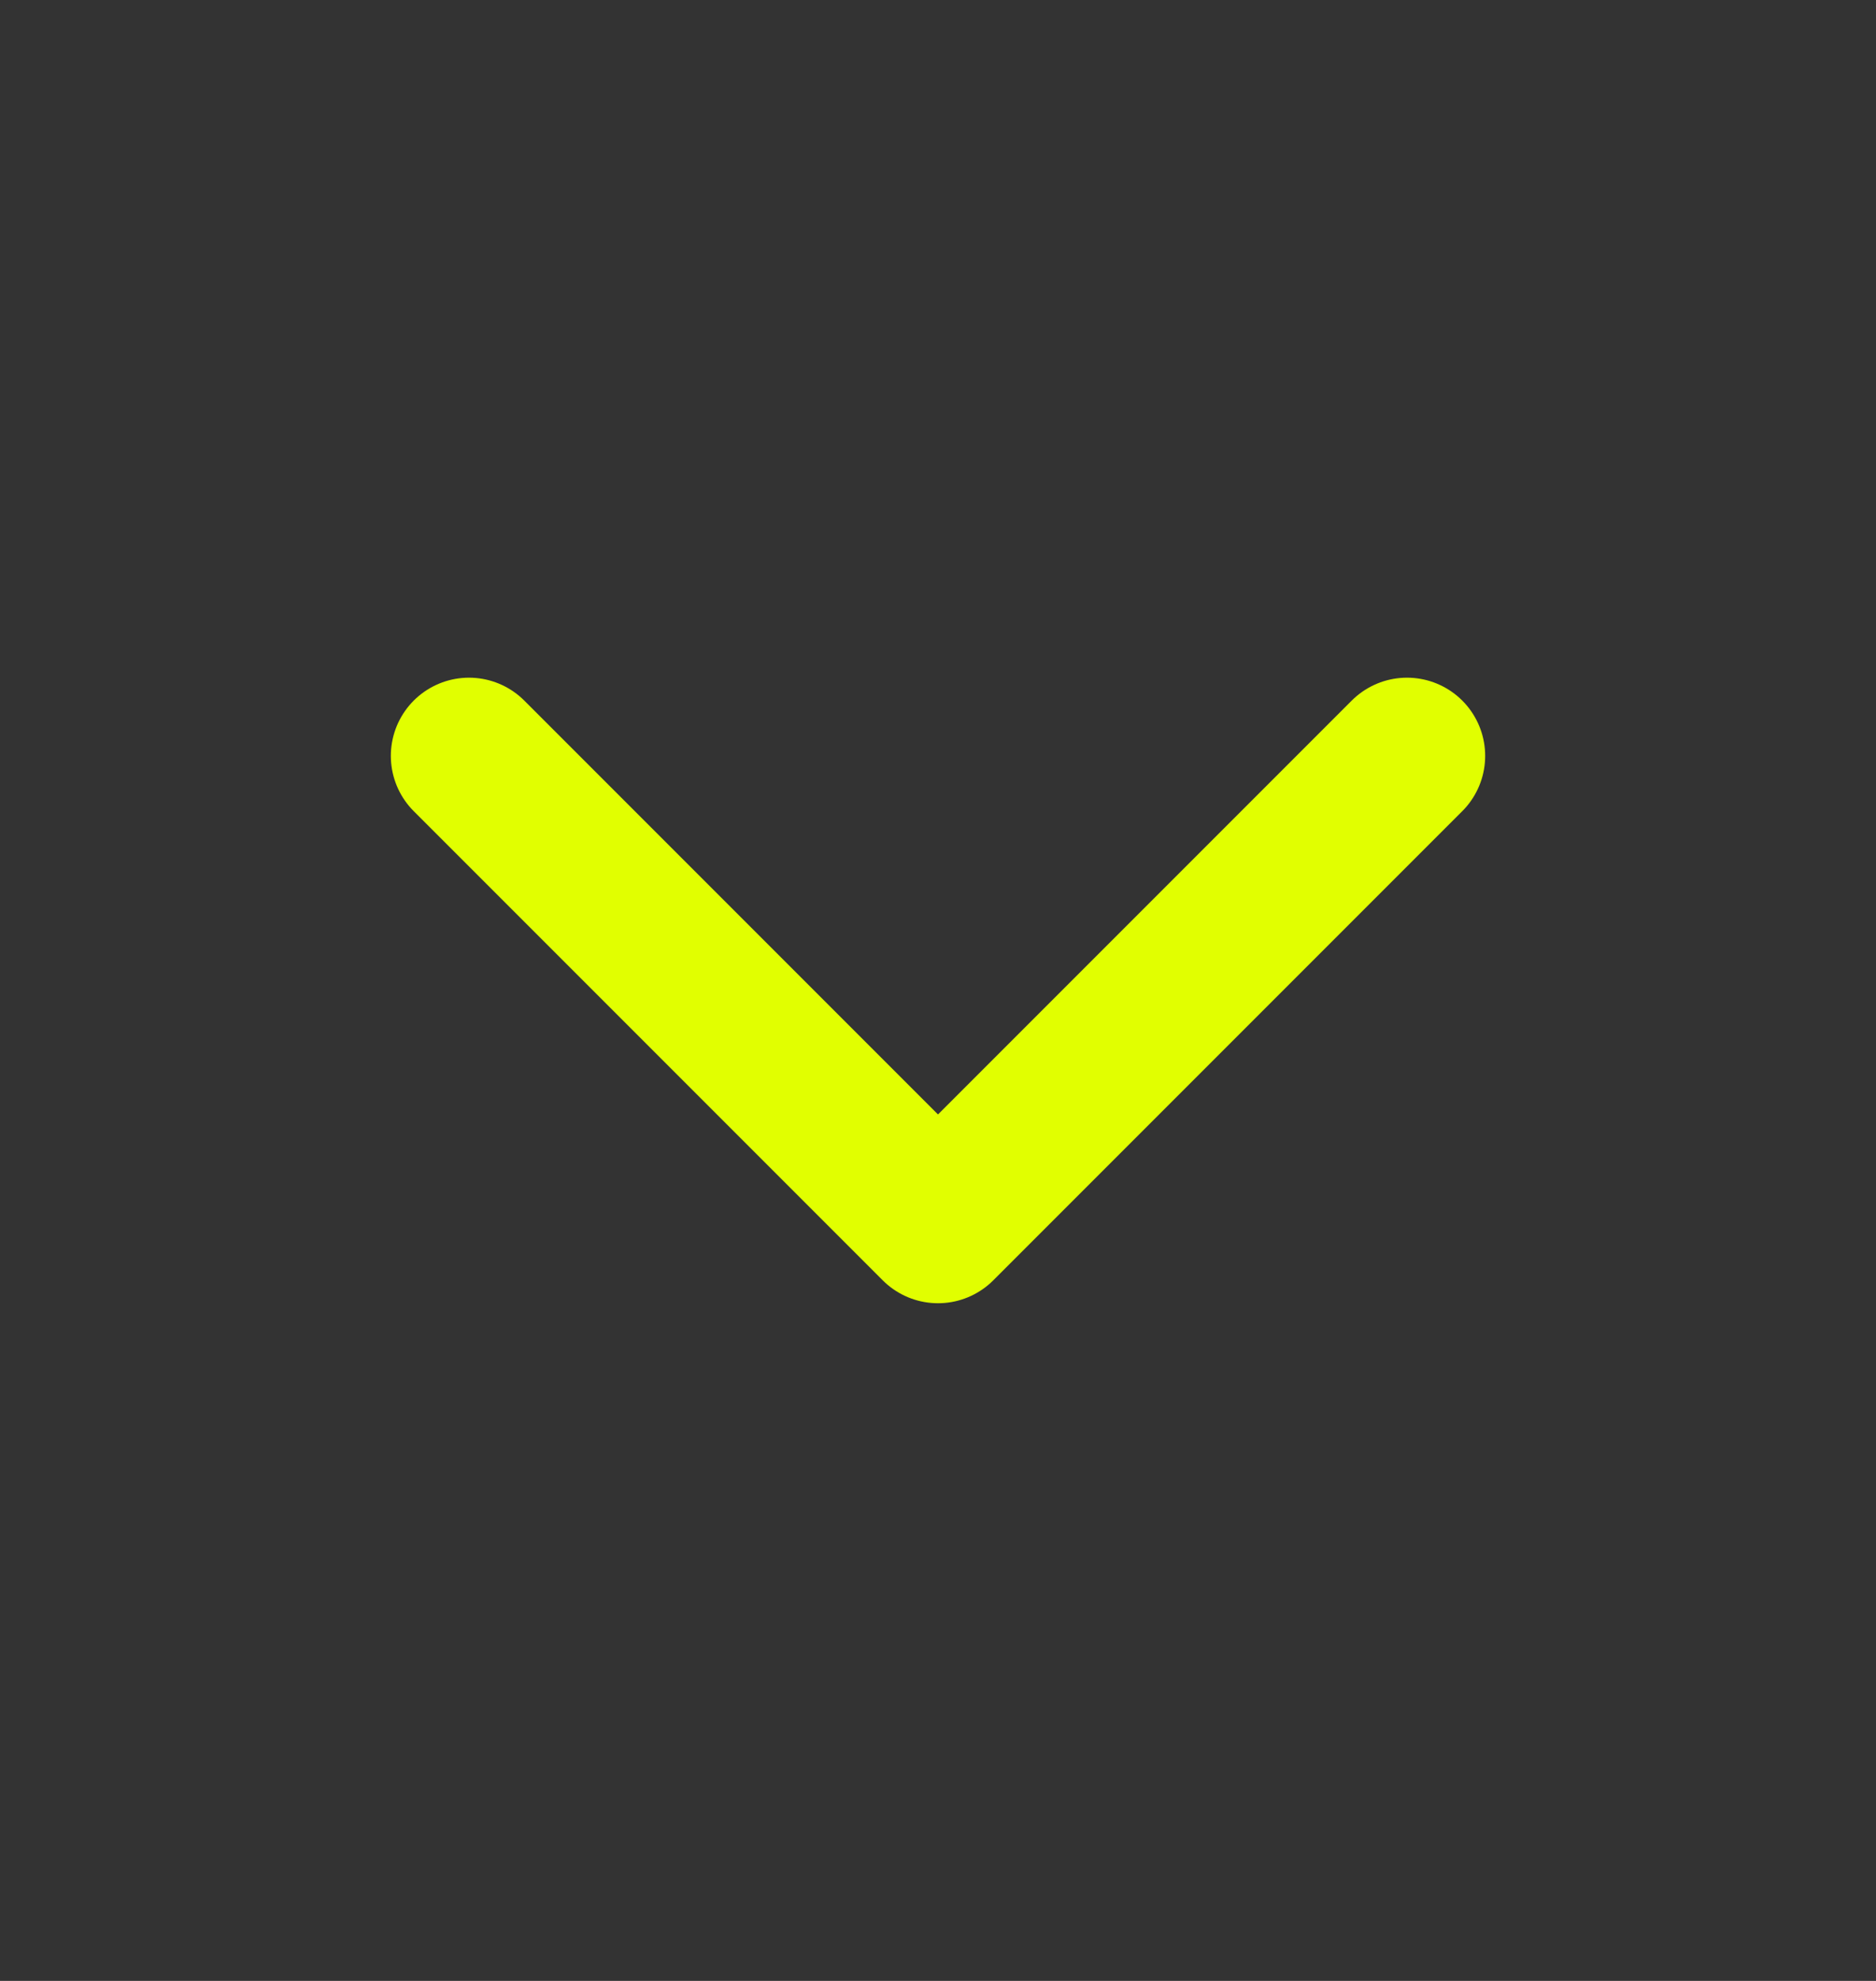 <?xml version="1.0" encoding="UTF-8"?> <svg xmlns="http://www.w3.org/2000/svg" width="18" height="19" viewBox="0 0 18 19" fill="none"><rect x="0" y="0" width="18" height="19" fill="#333333" stroke="none"/><path d="M4.5 7.25L9 11.75L13.5 7.25" stroke="#E1FF00" stroke-width="1.5" stroke-linecap="round" stroke-linejoin="round"></path></svg> 